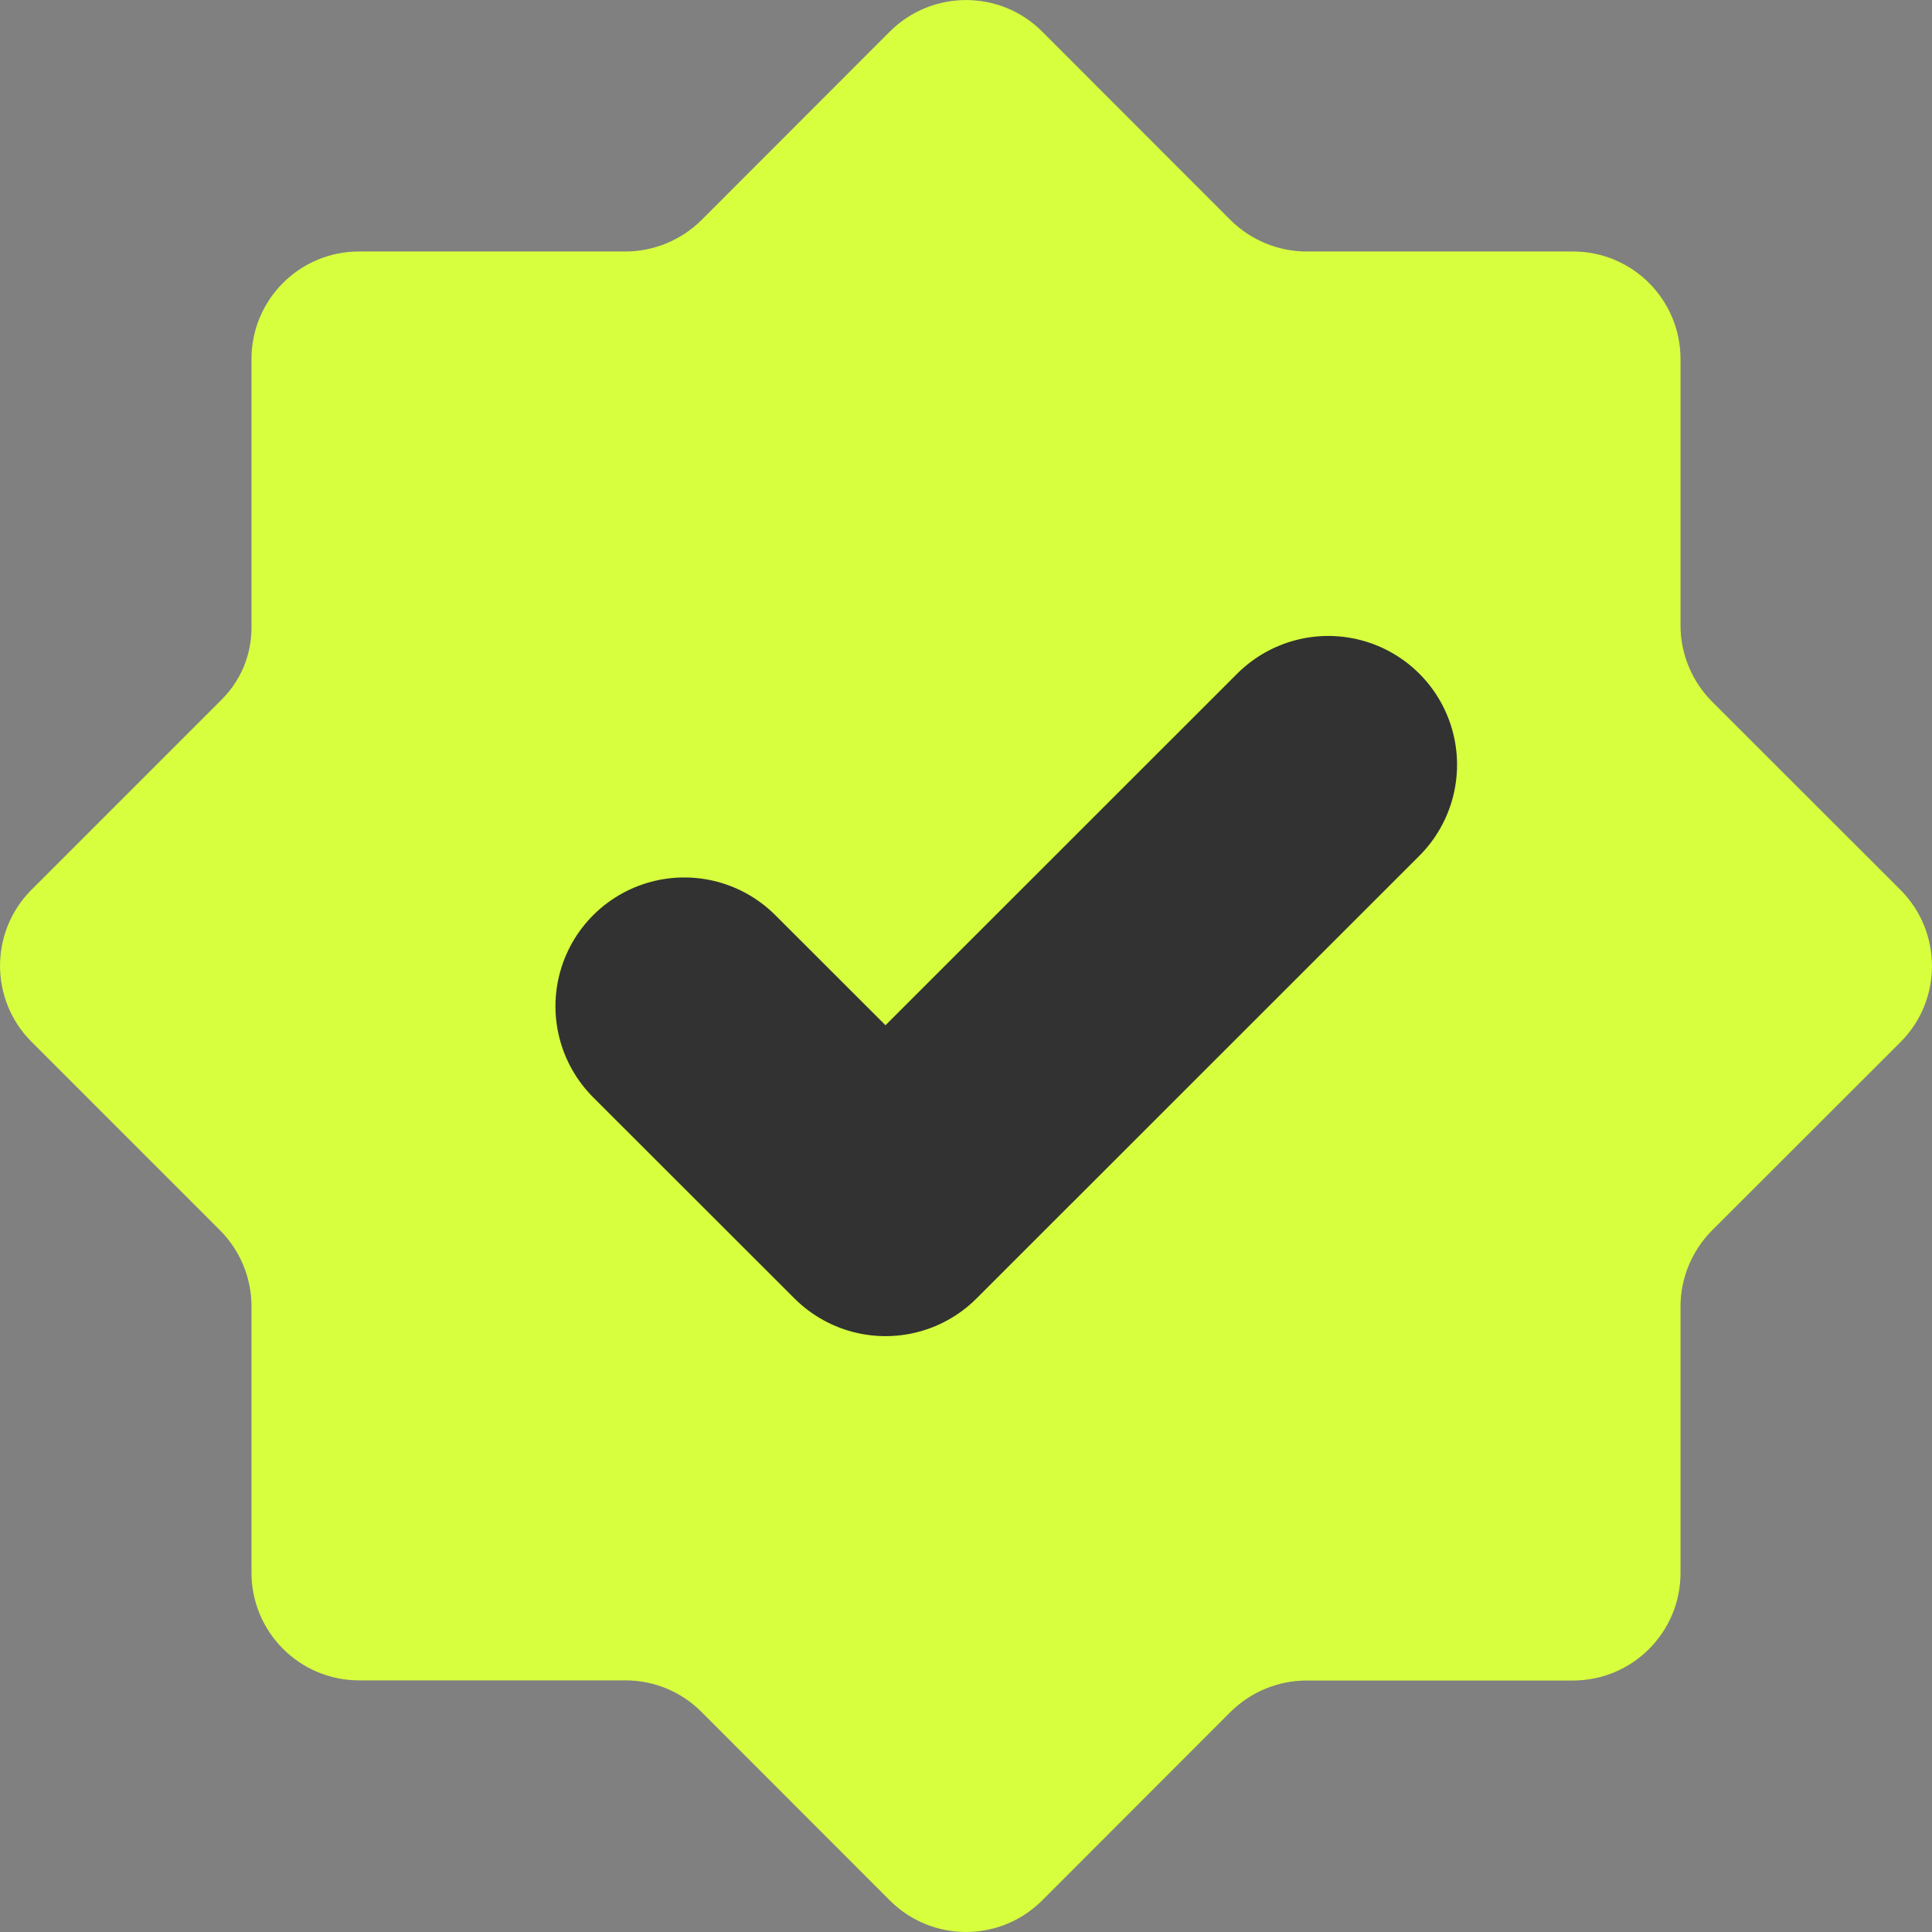 <svg width="12" height="12" viewBox="0 0 12 12" fill="none" xmlns="http://www.w3.org/2000/svg">
<rect x="0" y="0" width="12" height="12" fill="#808080" stroke="none"/>
<path fill-rule="evenodd" clip-rule="evenodd" d="M3.884 10.437H2.23C1.861 10.437 1.562 10.137 1.562 9.768V8.114C1.562 7.936 1.491 7.766 1.366 7.641L0.196 6.471C-0.065 6.21 -0.065 5.787 0.196 5.526L1.378 4.344C1.496 4.226 1.562 4.067 1.562 3.9V2.23C1.562 1.861 1.861 1.562 2.23 1.562H3.885C4.062 1.562 4.232 1.491 4.358 1.366L5.527 0.196C5.789 -0.065 6.212 -0.065 6.473 0.196L7.642 1.366C7.768 1.491 7.938 1.562 8.115 1.562H9.77C10.139 1.562 10.438 1.861 10.438 2.23V3.885C10.438 4.062 10.509 4.232 10.634 4.358L11.804 5.527C12.065 5.789 12.065 6.212 11.804 6.473L10.634 7.642C10.509 7.768 10.438 7.938 10.438 8.115V9.77C10.438 10.139 10.139 10.438 9.77 10.438H8.115C7.938 10.438 7.768 10.509 7.642 10.634L6.473 11.804C6.211 12.065 5.788 12.065 5.527 11.804L4.358 10.634C4.232 10.507 4.062 10.437 3.884 10.437Z" fill="#D7FF3E"/>
<path d="M8.25 4.75L5.5 7.499L4.25 6.25" stroke="#323232" stroke-width="1.6" stroke-linecap="round" stroke-linejoin="round"/>
</svg>
